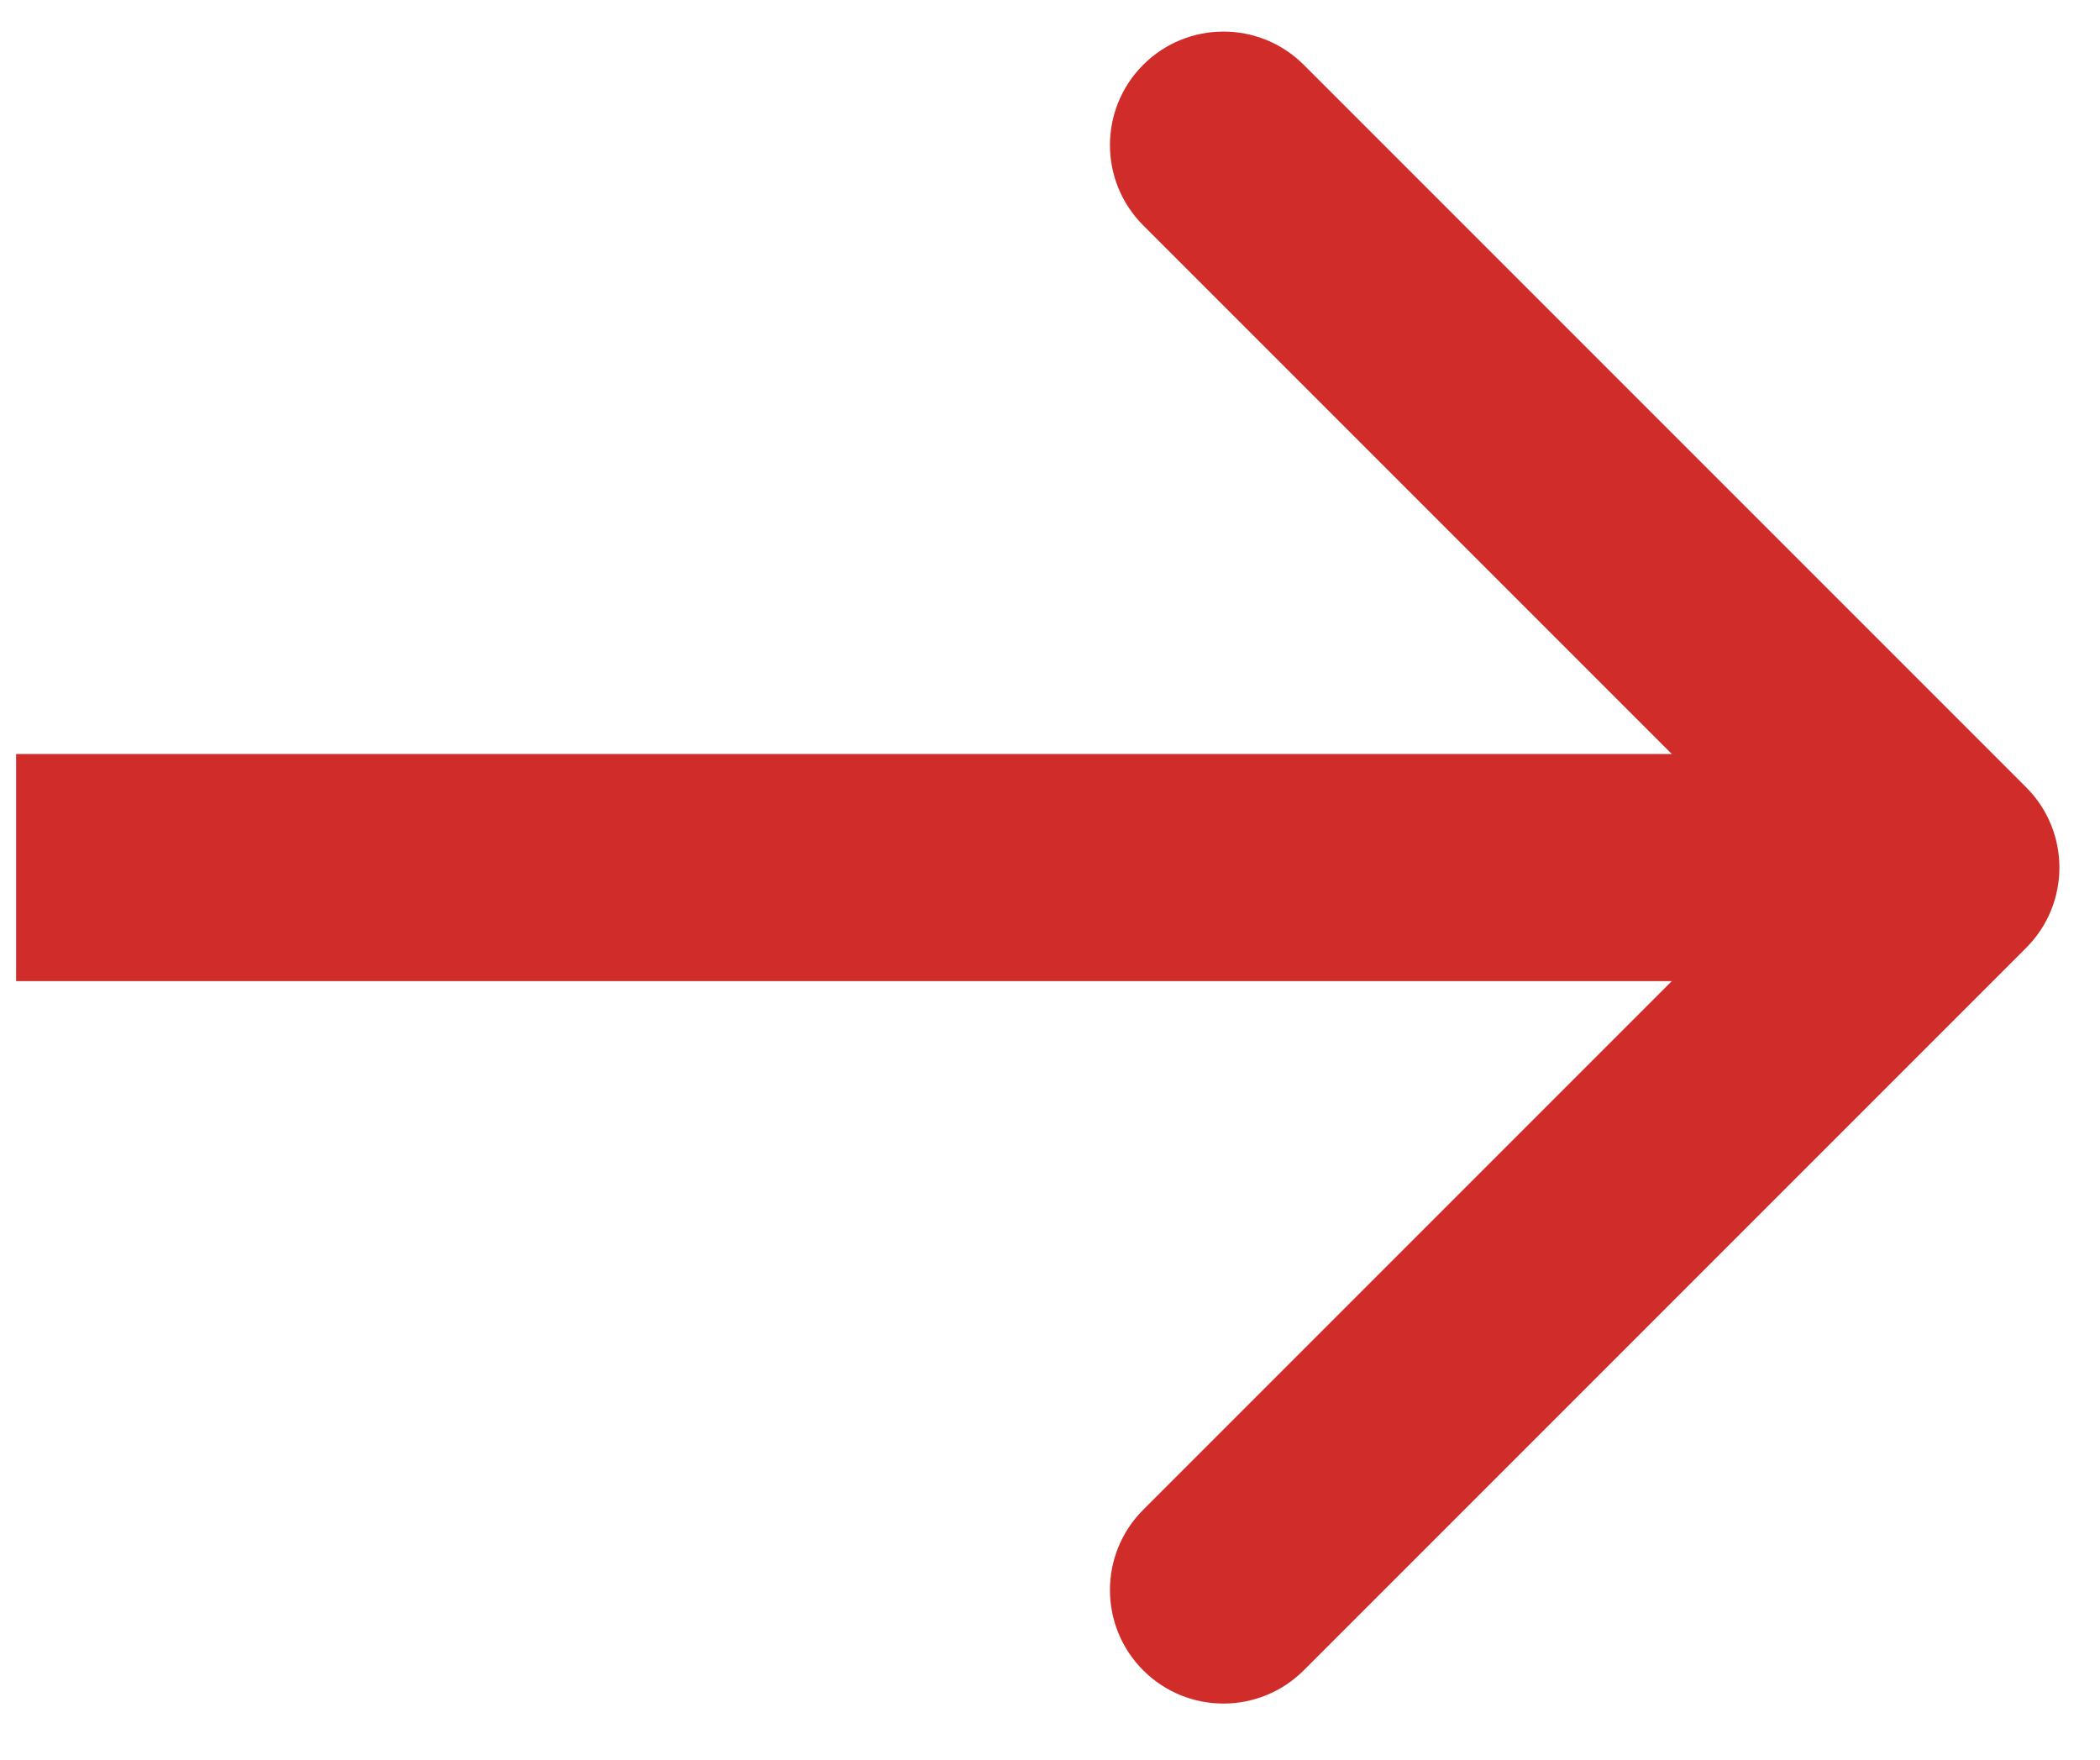 <?xml version="1.0" encoding="UTF-8"?> <svg xmlns="http://www.w3.org/2000/svg" width="37" height="31" viewBox="0 0 37 31" fill="none"> <path d="M2.284 13.284H0.284V17.284H2.284V13.284ZM35.699 16.698C36.48 15.917 36.48 14.651 35.699 13.87L22.971 1.142C22.189 0.361 20.923 0.361 20.142 1.142C19.361 1.923 19.361 3.189 20.142 3.97L31.456 15.284L20.142 26.598C19.361 27.379 19.361 28.645 20.142 29.426C20.923 30.207 22.189 30.207 22.971 29.426L35.699 16.698ZM2.284 17.284H34.284V13.284H2.284V17.284Z" fill="#D02C29"></path> </svg> 